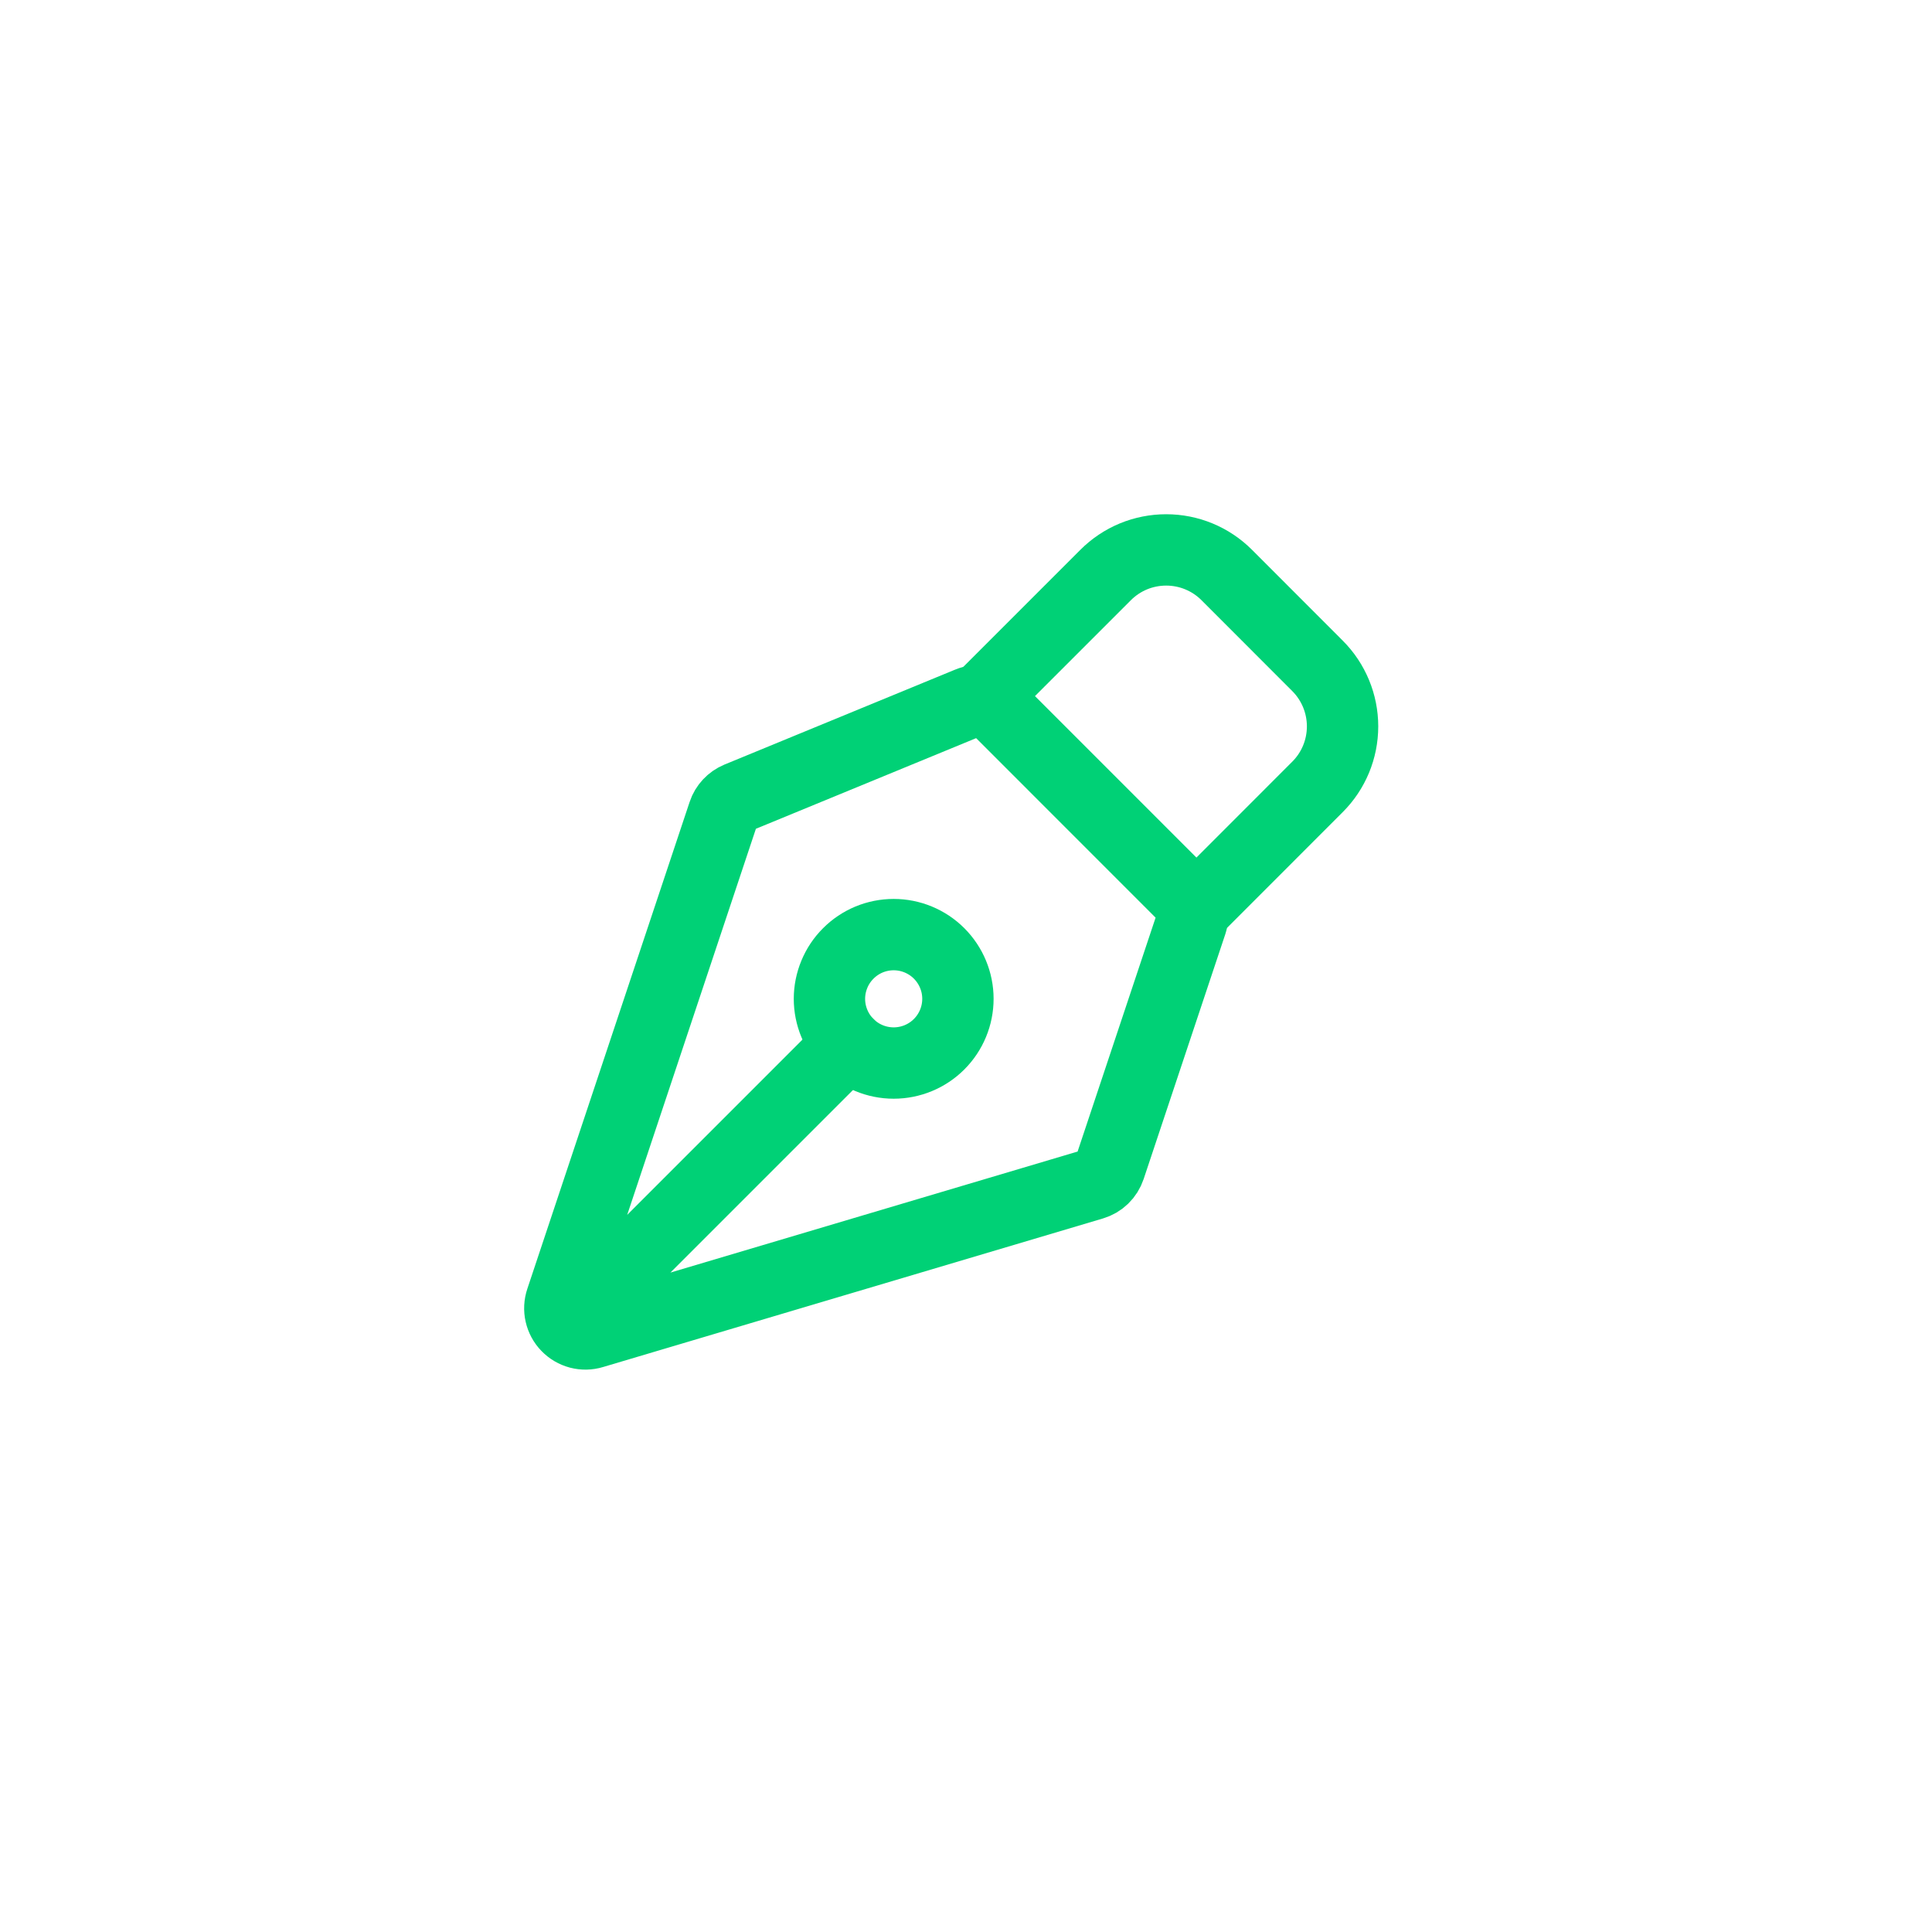 <svg width="44" height="44" viewBox="0 0 44 44" fill="none" xmlns="http://www.w3.org/2000/svg">
<g id="04">
<path id="Vector" d="M13.114 29.987L19.319 23.782M27.133 21.023L25.275 26.595C25.245 26.684 25.195 26.765 25.127 26.831C25.06 26.896 24.977 26.944 24.887 26.971L13.501 30.355C13.399 30.386 13.29 30.388 13.186 30.361C13.082 30.333 12.988 30.278 12.914 30.201C12.84 30.125 12.788 30.029 12.764 29.924C12.74 29.82 12.746 29.711 12.78 29.61L16.477 18.52C16.503 18.44 16.547 18.367 16.604 18.306C16.661 18.245 16.731 18.196 16.808 18.164L22.061 16.002C22.167 15.957 22.285 15.946 22.398 15.969C22.511 15.991 22.616 16.047 22.697 16.128L26.991 20.423C27.068 20.5 27.122 20.597 27.147 20.703C27.172 20.809 27.167 20.92 27.133 21.023Z" stroke="#00D176" stroke-width="1.625" stroke-linecap="round" stroke-linejoin="round"/>
<path id="Vector_2" d="M27.248 20.68L30.005 17.921C30.371 17.556 30.576 17.06 30.576 16.543C30.576 16.026 30.371 15.53 30.005 15.164L27.938 13.095C27.757 12.914 27.542 12.77 27.305 12.672C27.069 12.574 26.815 12.524 26.559 12.524C26.303 12.524 26.049 12.574 25.812 12.672C25.576 12.77 25.361 12.914 25.18 13.095L22.422 15.853M21.387 21.713C21.251 21.577 21.09 21.47 20.912 21.396C20.735 21.323 20.545 21.285 20.353 21.285C20.161 21.285 19.97 21.323 19.793 21.396C19.616 21.47 19.454 21.578 19.319 21.714C19.183 21.849 19.075 22.011 19.002 22.188C18.928 22.366 18.89 22.556 18.89 22.748C18.89 22.94 18.928 23.13 19.002 23.308C19.075 23.485 19.183 23.646 19.319 23.782C19.593 24.056 19.965 24.21 20.353 24.21C20.741 24.21 21.113 24.056 21.387 23.782C21.662 23.507 21.816 23.135 21.816 22.747C21.816 22.359 21.661 21.987 21.387 21.713Z" stroke="#00D176" stroke-width="1.625" stroke-linecap="round" stroke-linejoin="round"/>
</g>
</svg>
